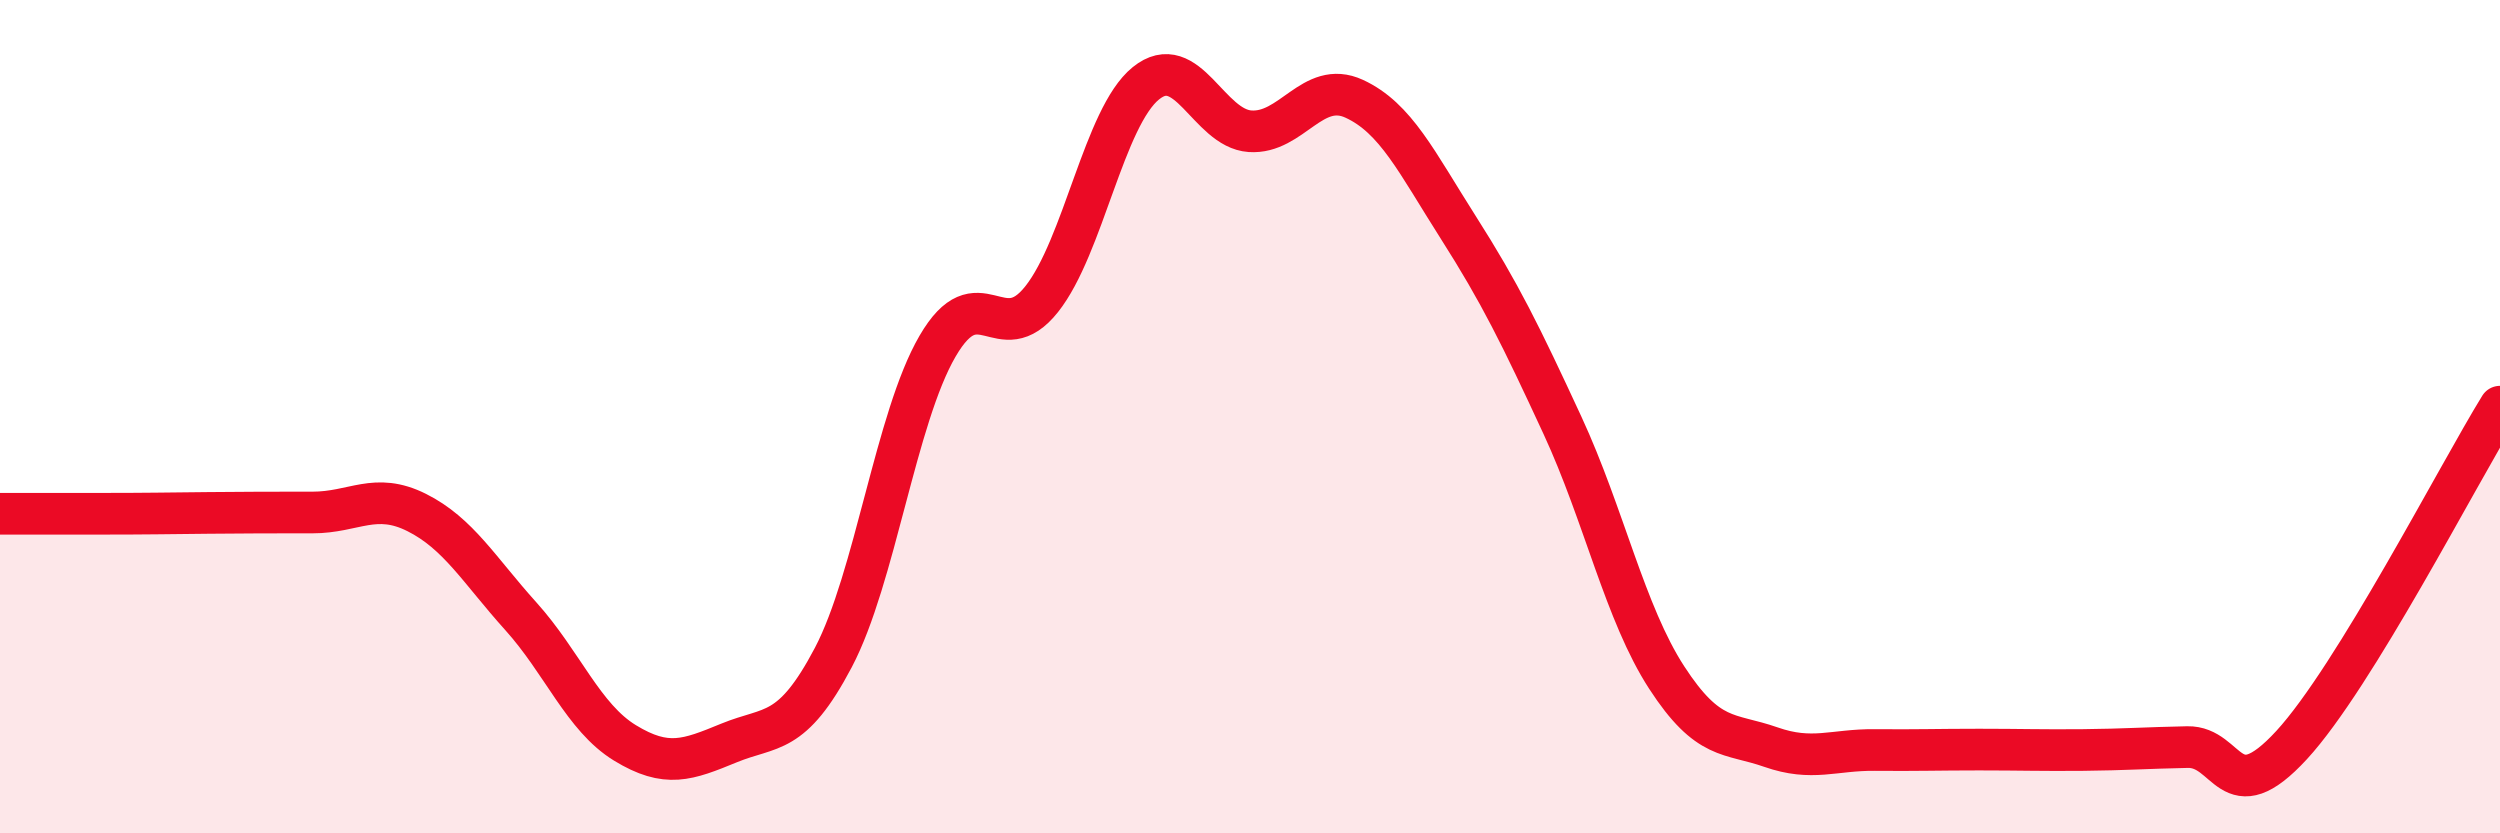 
    <svg width="60" height="20" viewBox="0 0 60 20" xmlns="http://www.w3.org/2000/svg">
      <path
        d="M 0,12.33 C 0.5,12.33 1.5,12.33 2.5,12.33 C 3.5,12.33 4,12.32 5,12.31 C 6,12.3 6.5,12.3 7.5,12.3 C 8.5,12.3 9,11.8 10,12.3 C 11,12.8 11.5,13.68 12.5,14.79 C 13.5,15.9 14,17.22 15,17.83 C 16,18.44 16.5,18.24 17.5,17.83 C 18.5,17.42 19,17.68 20,15.78 C 21,13.88 21.5,10.03 22.5,8.31 C 23.5,6.59 24,8.44 25,7.18 C 26,5.92 26.5,2.81 27.5,2 C 28.5,1.19 29,3.08 30,3.15 C 31,3.22 31.5,1.91 32.5,2.37 C 33.5,2.83 34,3.89 35,5.46 C 36,7.03 36.5,8.05 37.5,10.21 C 38.5,12.37 39,14.72 40,16.26 C 41,17.8 41.5,17.58 42.5,17.93 C 43.5,18.28 44,17.99 45,18 C 46,18.01 46.5,17.99 47.5,17.99 C 48.5,17.99 49,18.01 50,18 C 51,17.99 51.5,17.95 52.5,17.93 C 53.5,17.91 53.5,19.51 55,17.88 C 56.5,16.25 59,11.38 60,9.76L60 20L0 20Z"
        fill="#EB0A25"
        opacity="0.1"
        stroke-linecap="round"
        stroke-linejoin="round"
      />
      <path
        d="M 0,12.33 C 0.5,12.33 1.5,12.33 2.5,12.33 C 3.5,12.33 4,12.32 5,12.31 C 6,12.3 6.5,12.3 7.5,12.3 C 8.5,12.3 9,11.8 10,12.3 C 11,12.8 11.5,13.68 12.5,14.79 C 13.5,15.9 14,17.22 15,17.83 C 16,18.44 16.5,18.24 17.5,17.83 C 18.5,17.42 19,17.68 20,15.78 C 21,13.88 21.5,10.03 22.5,8.31 C 23.5,6.59 24,8.44 25,7.18 C 26,5.92 26.5,2.81 27.5,2 C 28.5,1.19 29,3.08 30,3.15 C 31,3.22 31.5,1.91 32.5,2.37 C 33.5,2.83 34,3.89 35,5.46 C 36,7.03 36.5,8.05 37.5,10.21 C 38.5,12.37 39,14.72 40,16.26 C 41,17.8 41.5,17.58 42.5,17.93 C 43.5,18.28 44,17.99 45,18 C 46,18.01 46.5,17.99 47.5,17.99 C 48.5,17.99 49,18.01 50,18 C 51,17.99 51.5,17.95 52.5,17.93 C 53.5,17.91 53.5,19.51 55,17.88 C 56.5,16.25 59,11.38 60,9.76"
        stroke="#EB0A25"
        stroke-width="1"
        fill="none"
        stroke-linecap="round"
        stroke-linejoin="round"
      />
    </svg>
  